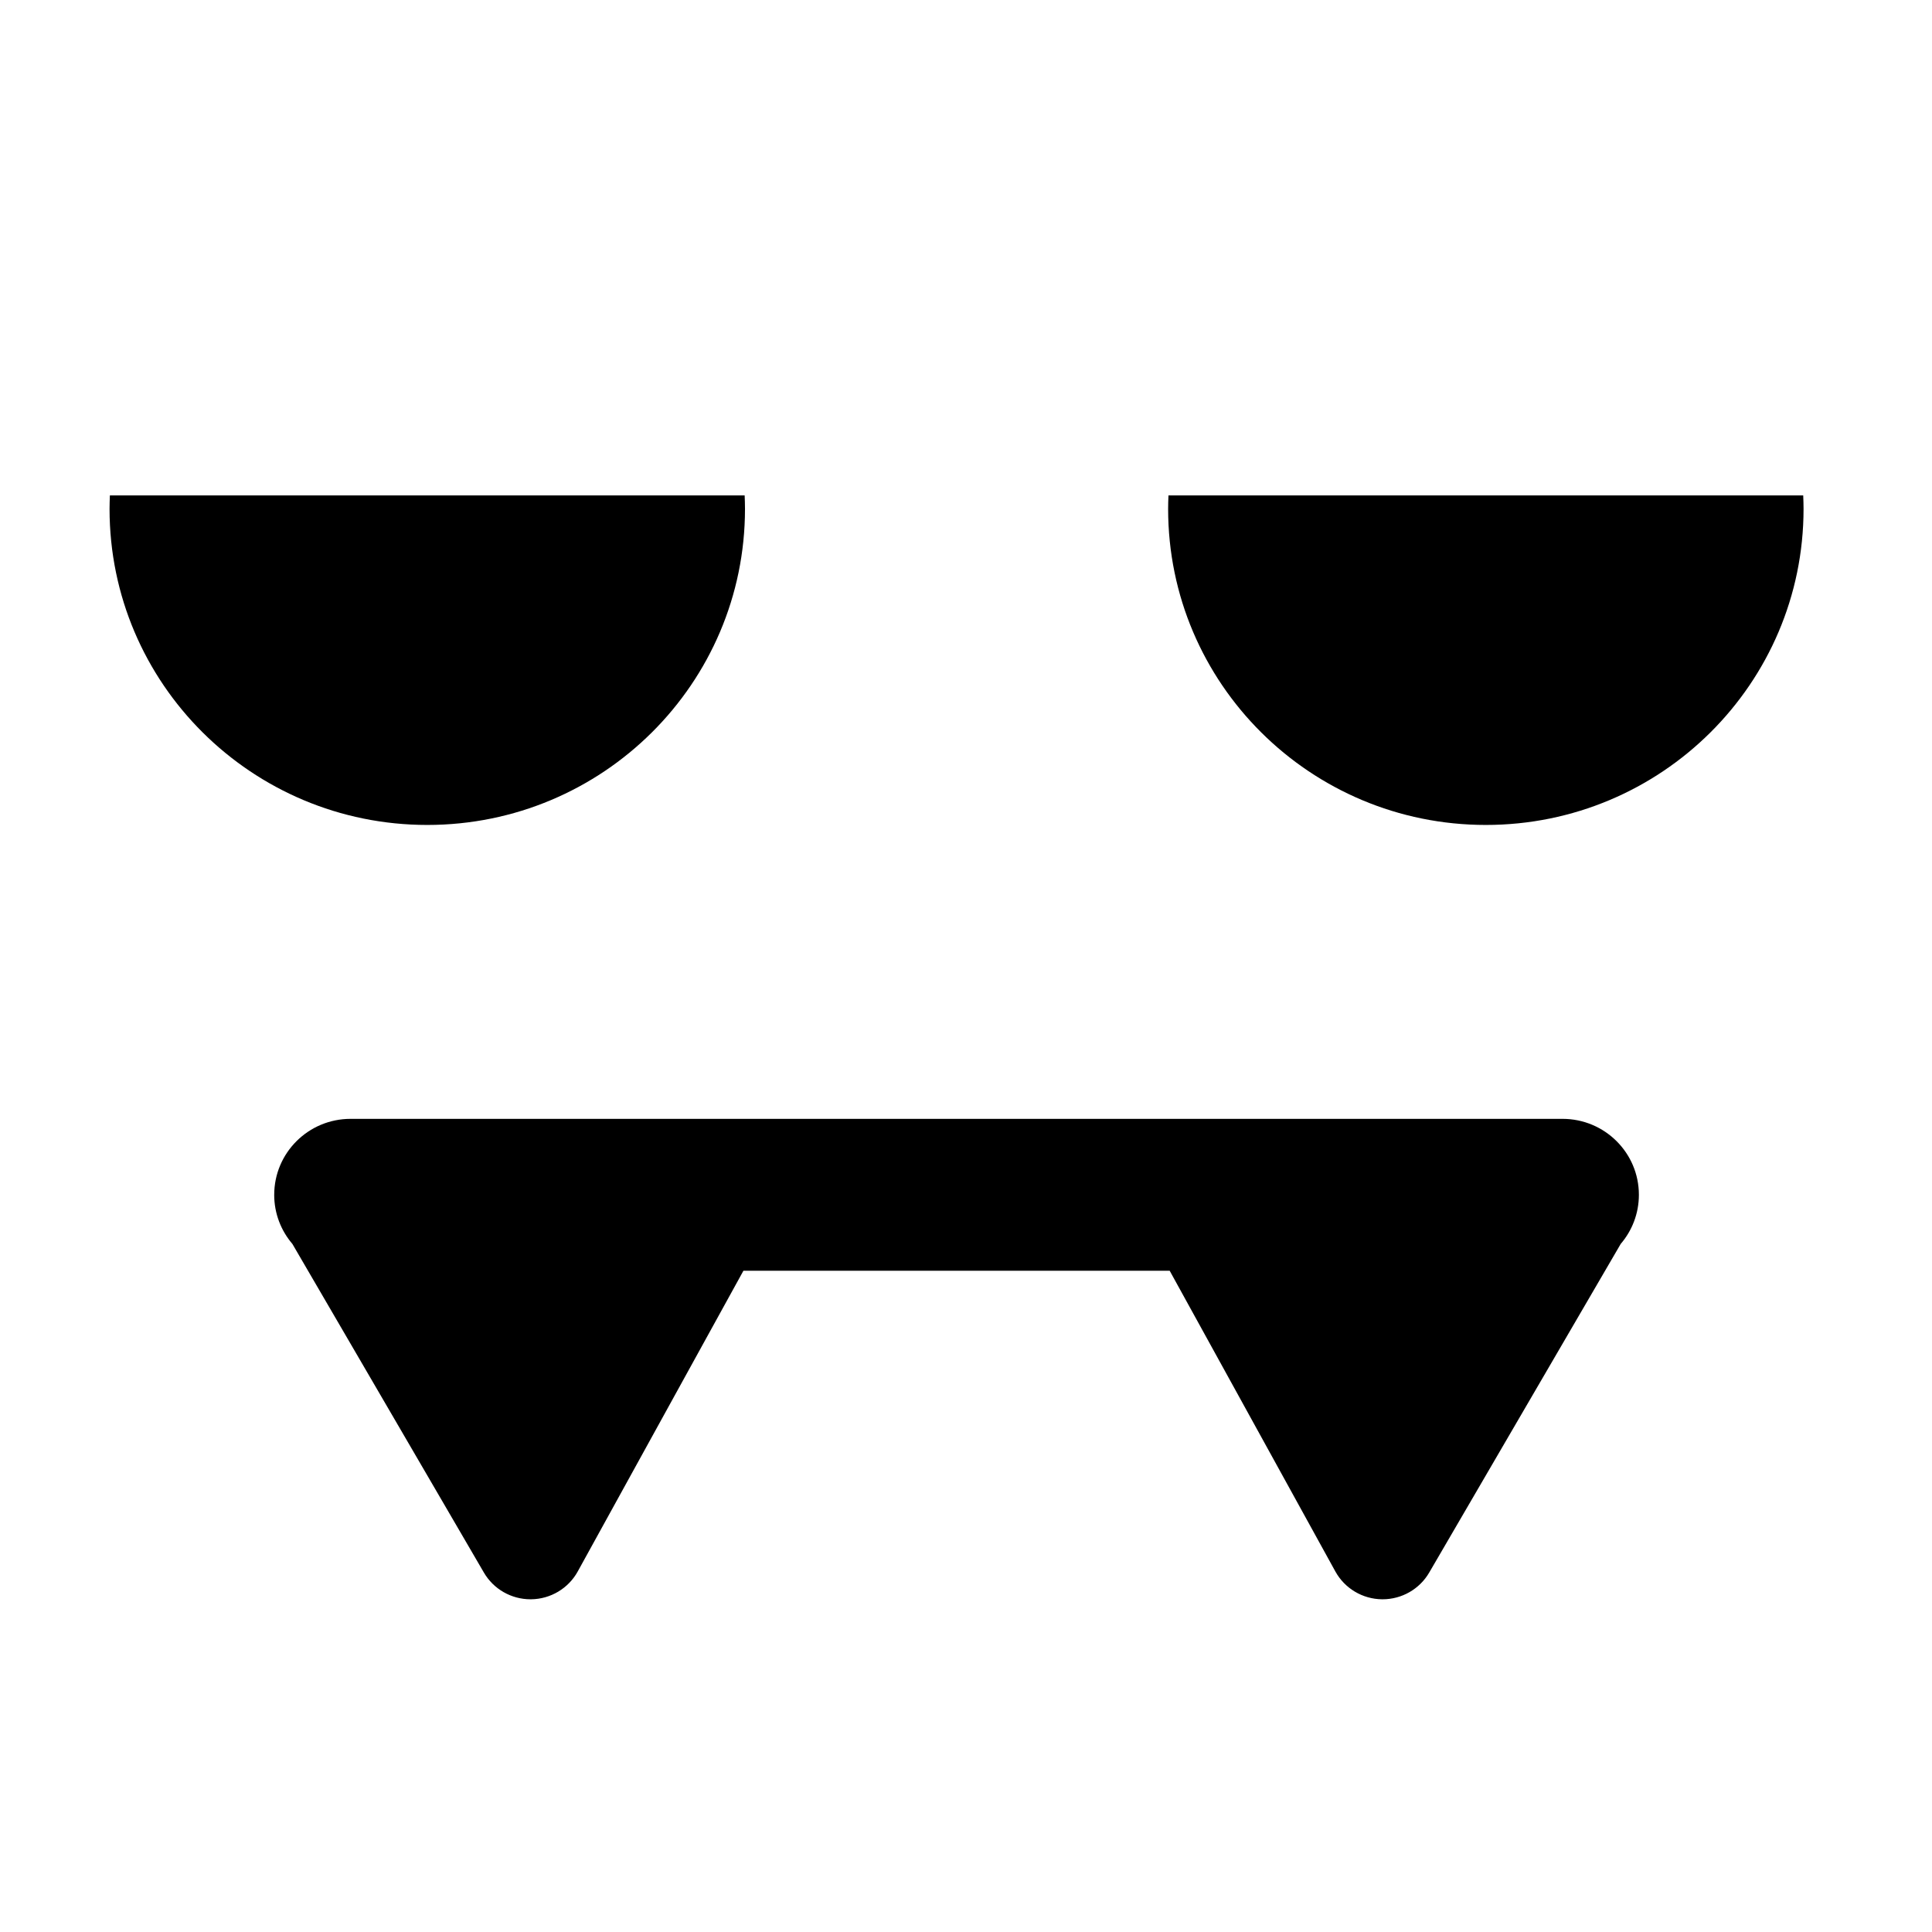 <?xml version="1.0" encoding="UTF-8"?>
<!-- Uploaded to: SVG Repo, www.svgrepo.com, Generator: SVG Repo Mixer Tools -->
<svg fill="#000000" width="800px" height="800px" version="1.1" viewBox="144 144 512 512" xmlns="http://www.w3.org/2000/svg">
 <path d="m257.23 362.62c-46.5 0-84.199-37.504-84.199-83.766 0-1.195 0.043-2.379 0.09-3.562h168.22c0.047 1.184 0.09 2.367 0.09 3.562 0 46.262-37.699 83.766-84.199 83.766zm196.43-87.328h168.21c0.047 1.184 0.09 2.367 0.09 3.562 0 46.262-37.695 83.766-84.199 83.766-46.5 0-84.195-37.504-84.195-83.766 0-1.195 0.039-2.379 0.09-3.562zm-236.99 185.34c0-11.113 9.059-20.125 20.23-20.125h321.19c11.172 0 20.23 9.012 20.23 20.125 0 4.973-1.816 9.512-4.816 13.02l-50.75 87.094c-2.555 4.387-7.266 7.082-12.352 7.082h-0.172c-5.152-0.062-9.875-2.883-12.352-7.379l-43.902-79.691h-112.96l-43.906 79.691c-2.477 4.496-7.199 7.316-12.352 7.379h-0.172c-5.09 0-9.797-2.695-12.352-7.082l-50.746-87.086c-3-3.512-4.824-8.055-4.824-13.027z" fill-rule="evenodd"/>
</svg>